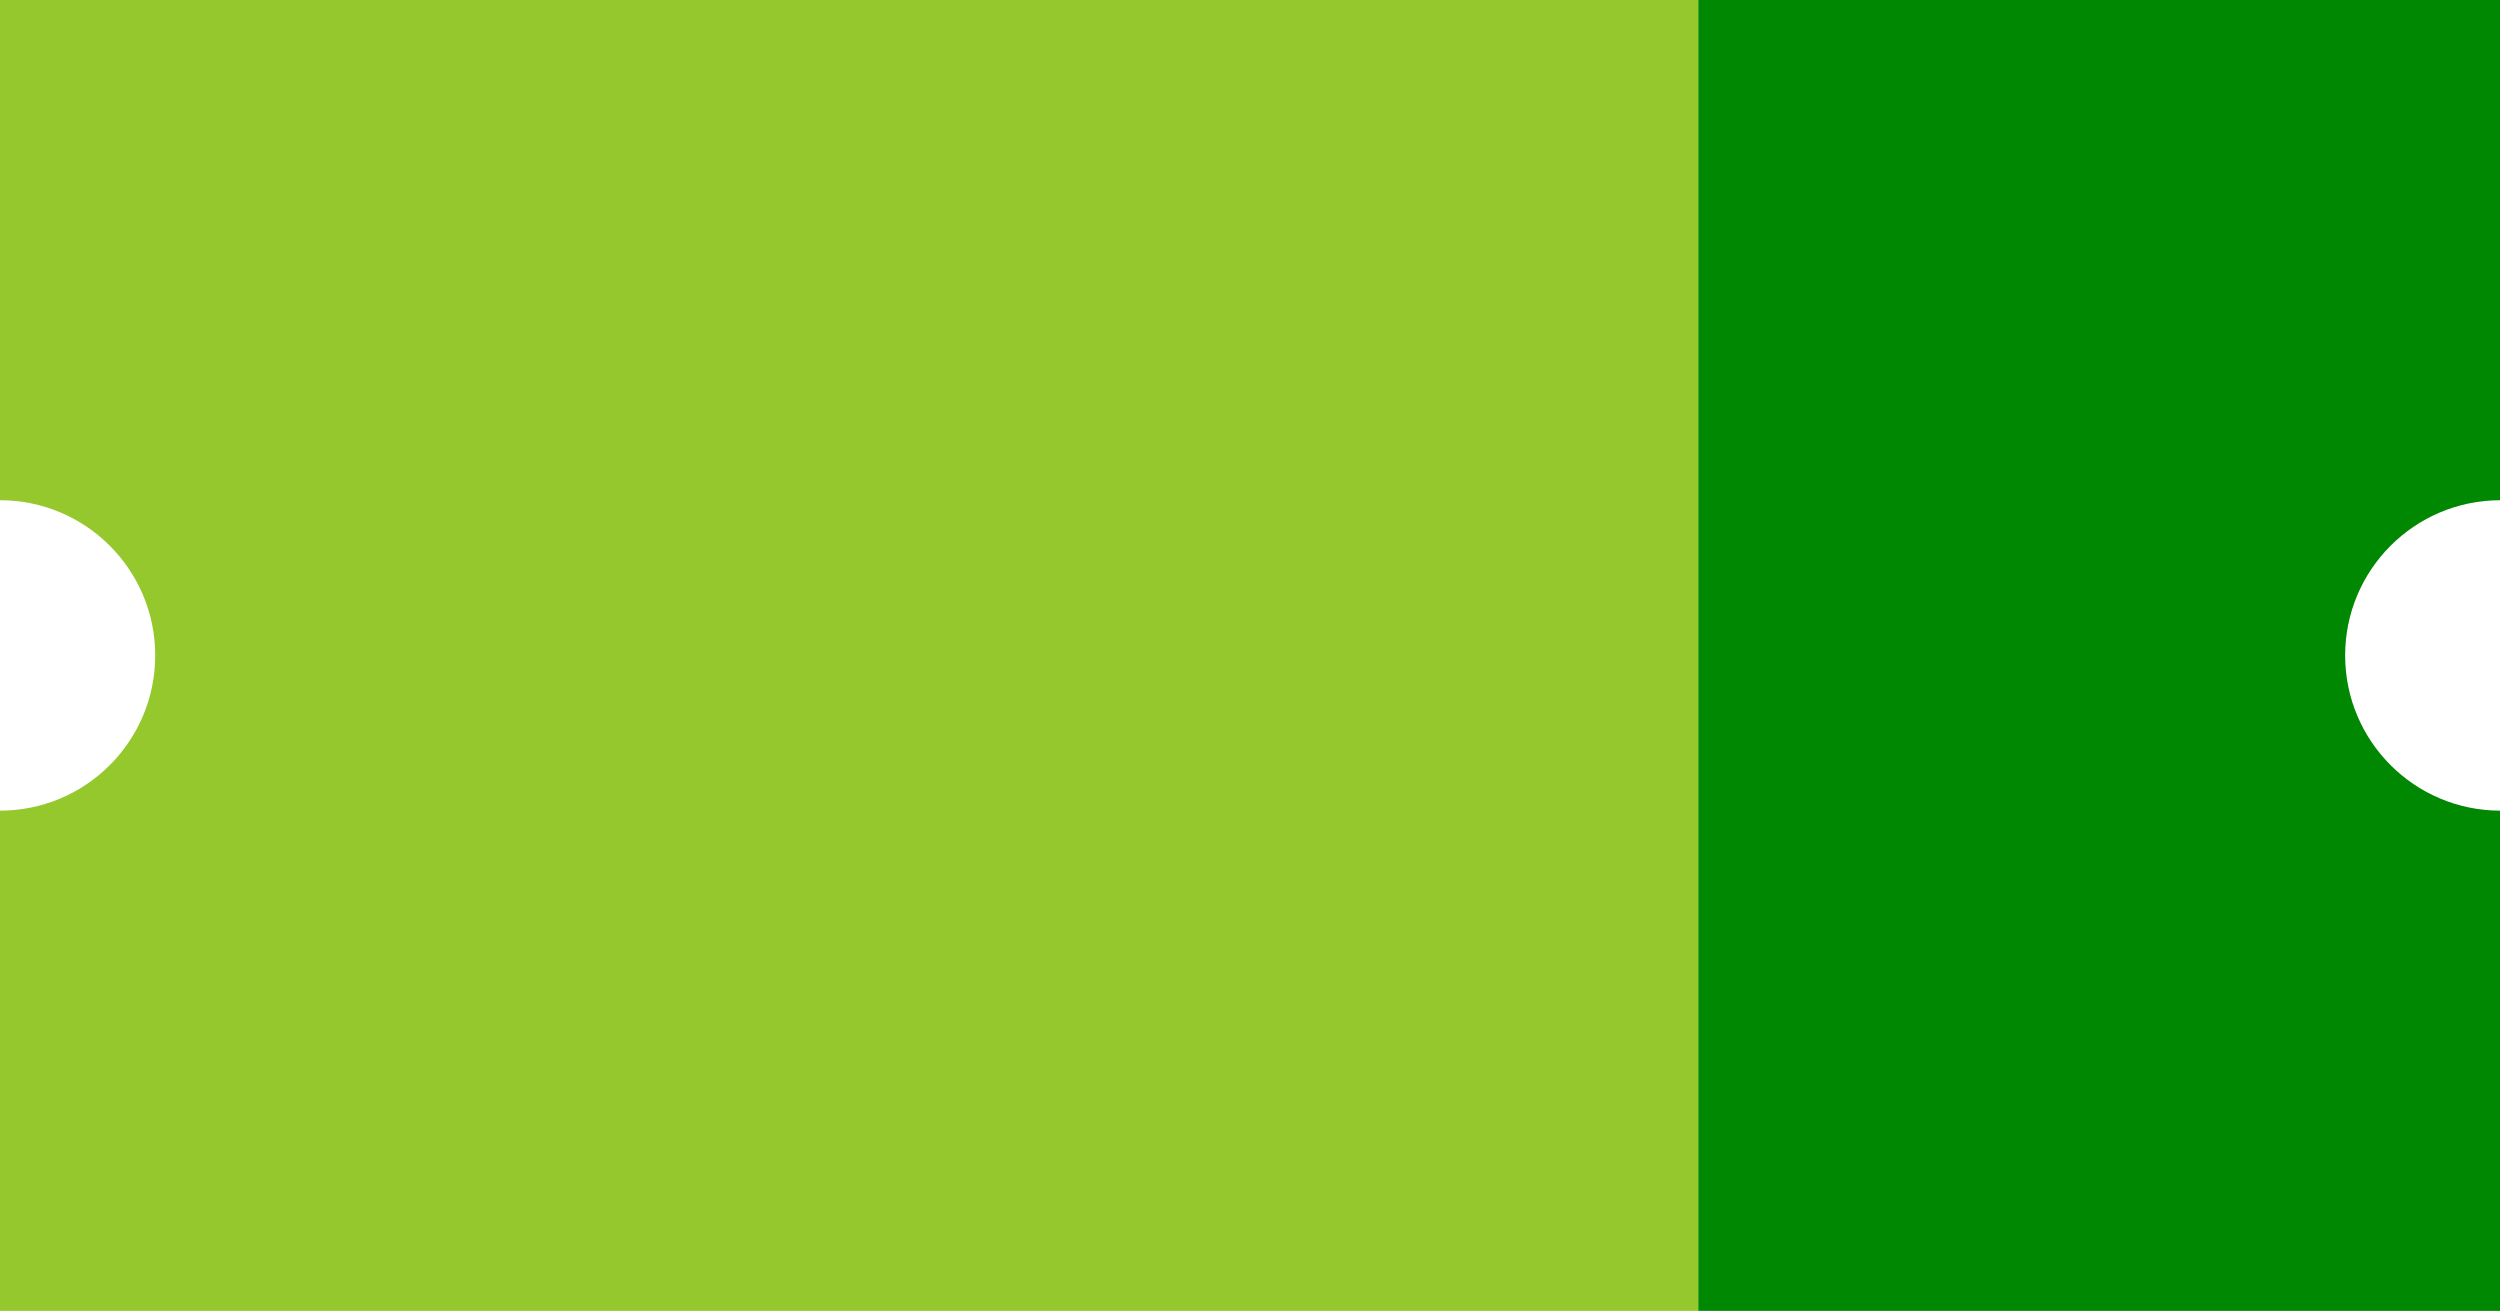 <?xml version="1.0" encoding="UTF-8"?><svg id="_レイヤー_2" xmlns="http://www.w3.org/2000/svg" viewBox="0 0 67.97 35.64"><defs><style>.cls-1{fill:#008803;}.cls-1,.cls-2{stroke-width:0px;}.cls-2{fill:#95c82d;}</style></defs><g id="layout"><path class="cls-1" d="M63.76,17.82c0-2.33,1.89-4.22,4.22-4.22V0h-21.81v35.64h21.81v-13.6c-2.33,0-4.22-1.89-4.22-4.22Z"/><path class="cls-2" d="M4.22,17.82c0-2.33-1.89-4.22-4.22-4.22V0h46.17v35.64H0v-13.6c2.33,0,4.22-1.89,4.22-4.22Z"/></g></svg>